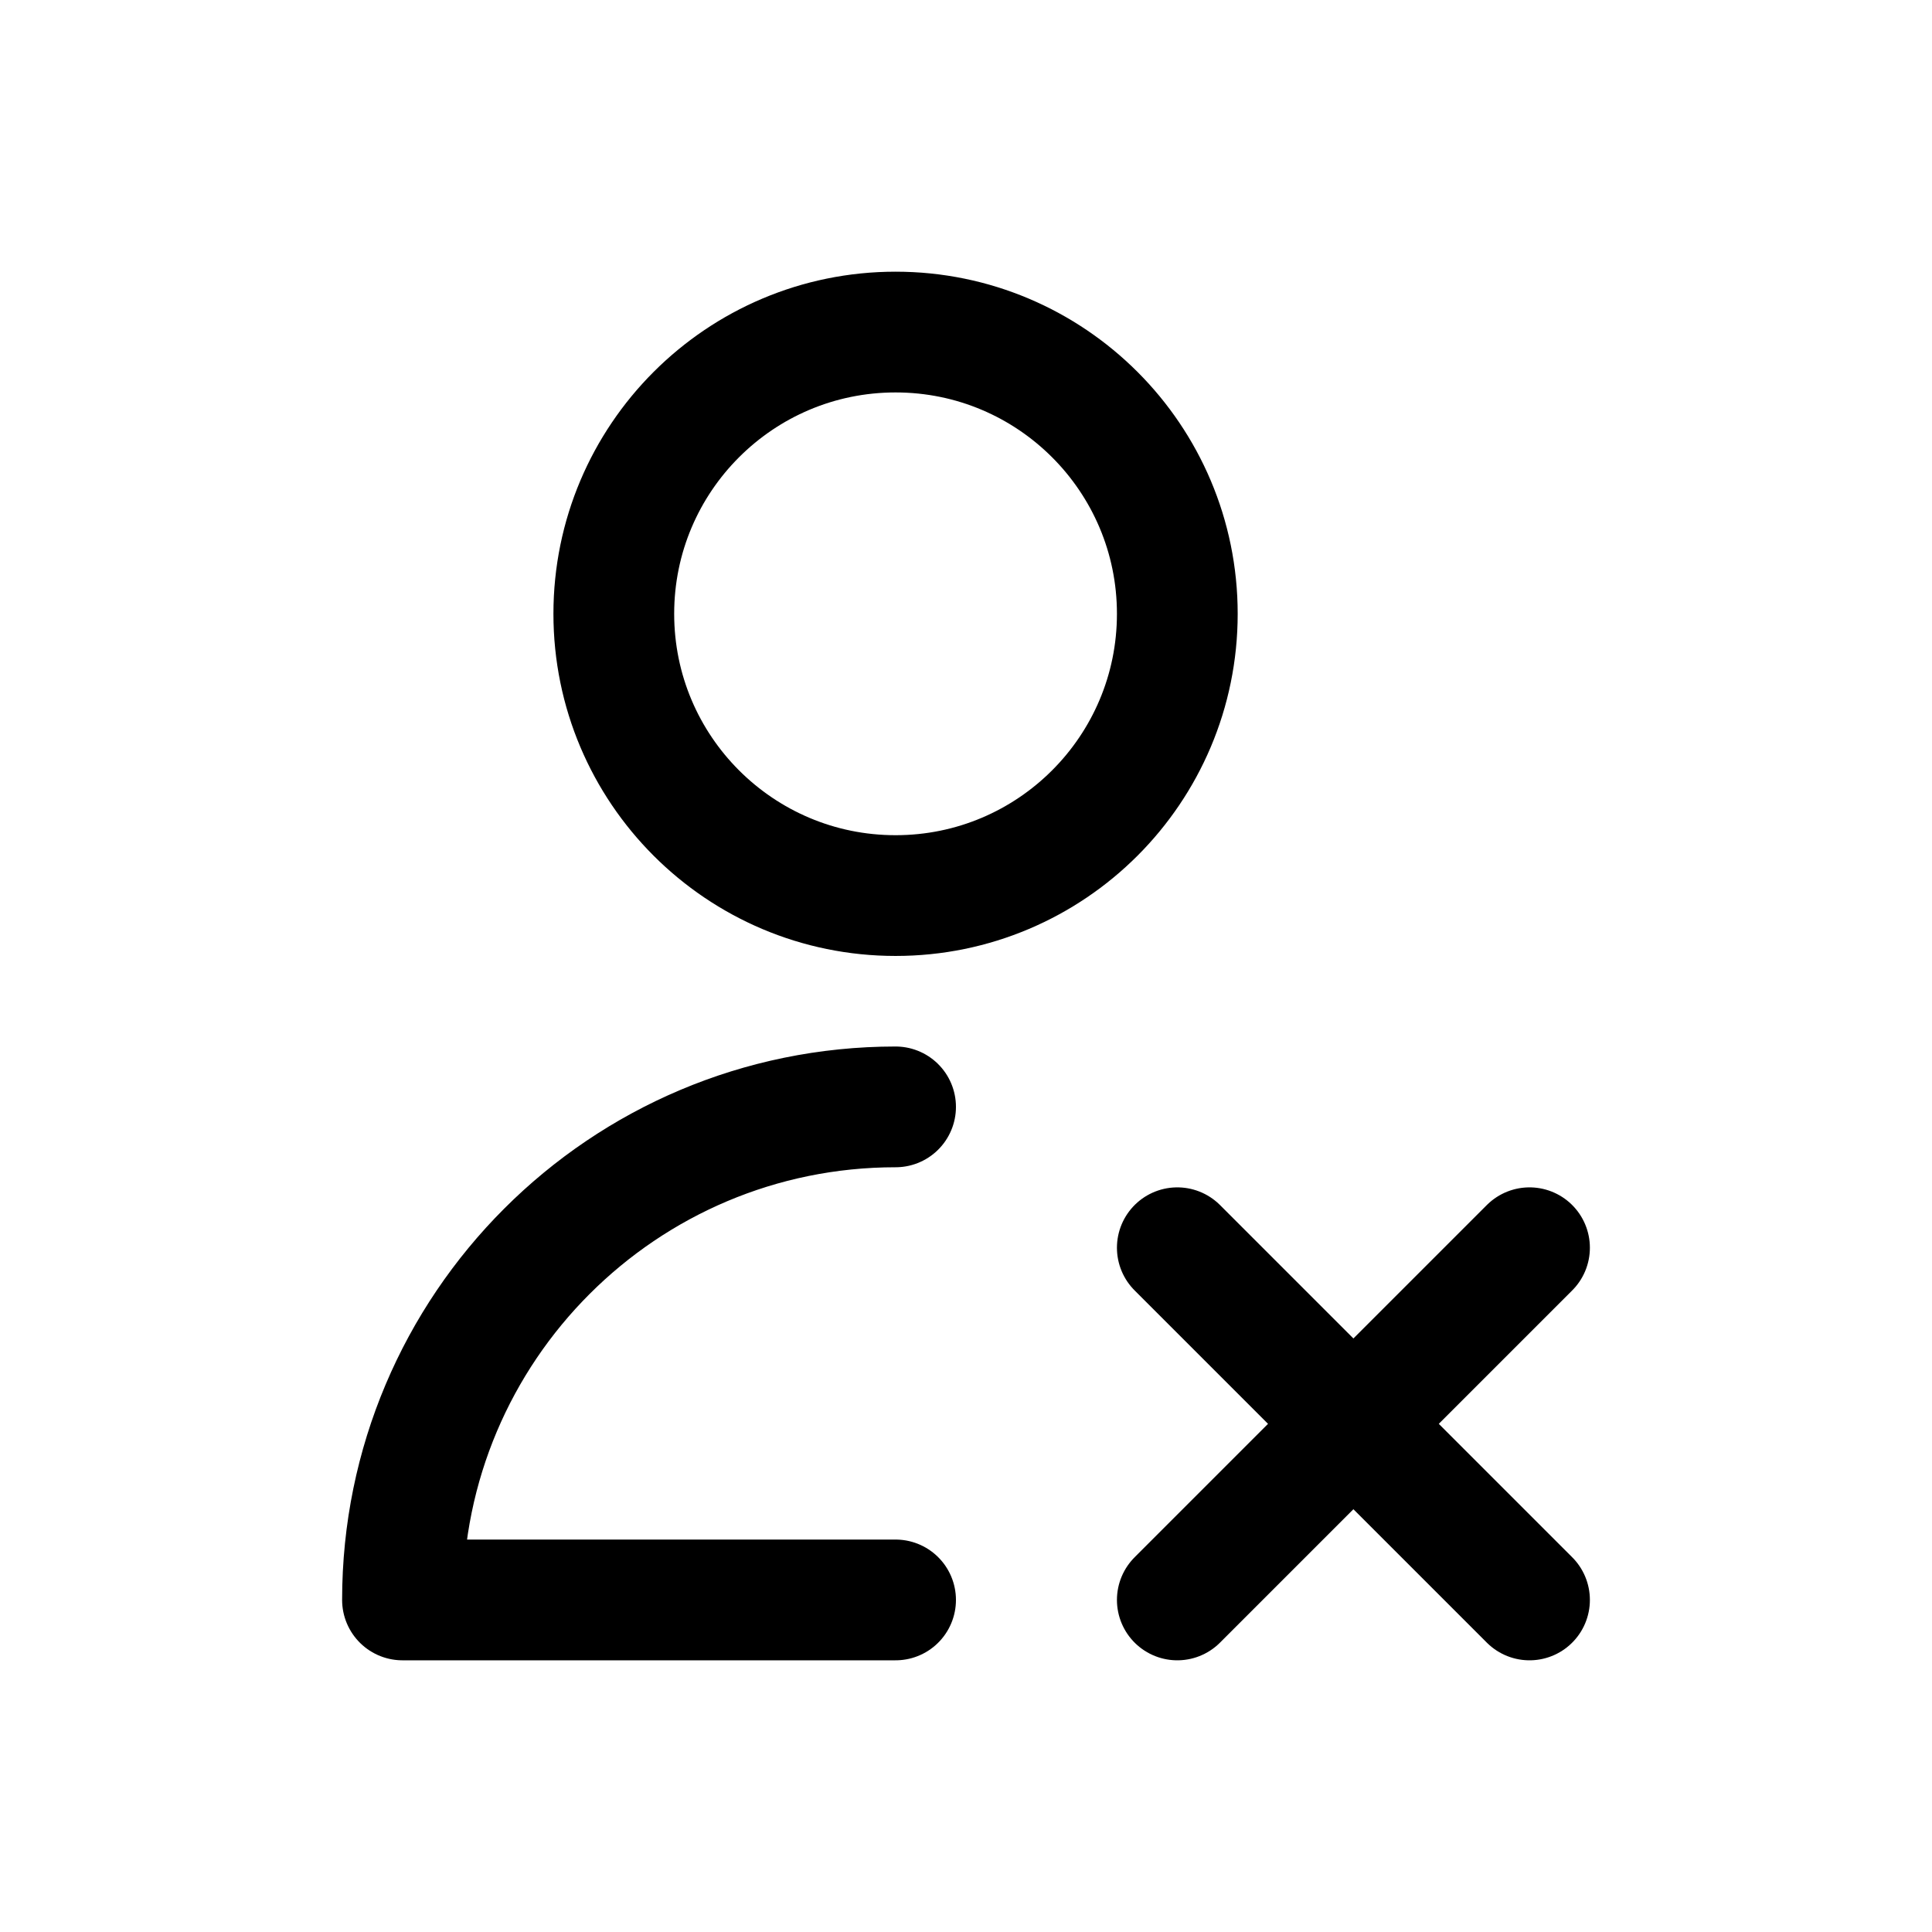 <svg width="64" height="64" viewBox="0 0 64 64" fill="none" xmlns="http://www.w3.org/2000/svg">
<path d="M39 41.333L50.667 53M50.667 41.333L39 53M29.667 36.667C20.646 36.667 13.333 43.979 13.333 53H29.667M39 20.333C39 25.488 34.821 29.667 29.667 29.667C24.512 29.667 20.333 25.488 20.333 20.333C20.333 15.179 24.512 11 29.667 11C34.821 11 39 15.179 39 20.333Z" stroke="black" stroke-width="4" stroke-linecap="round" stroke-linejoin="round"/>
</svg>
